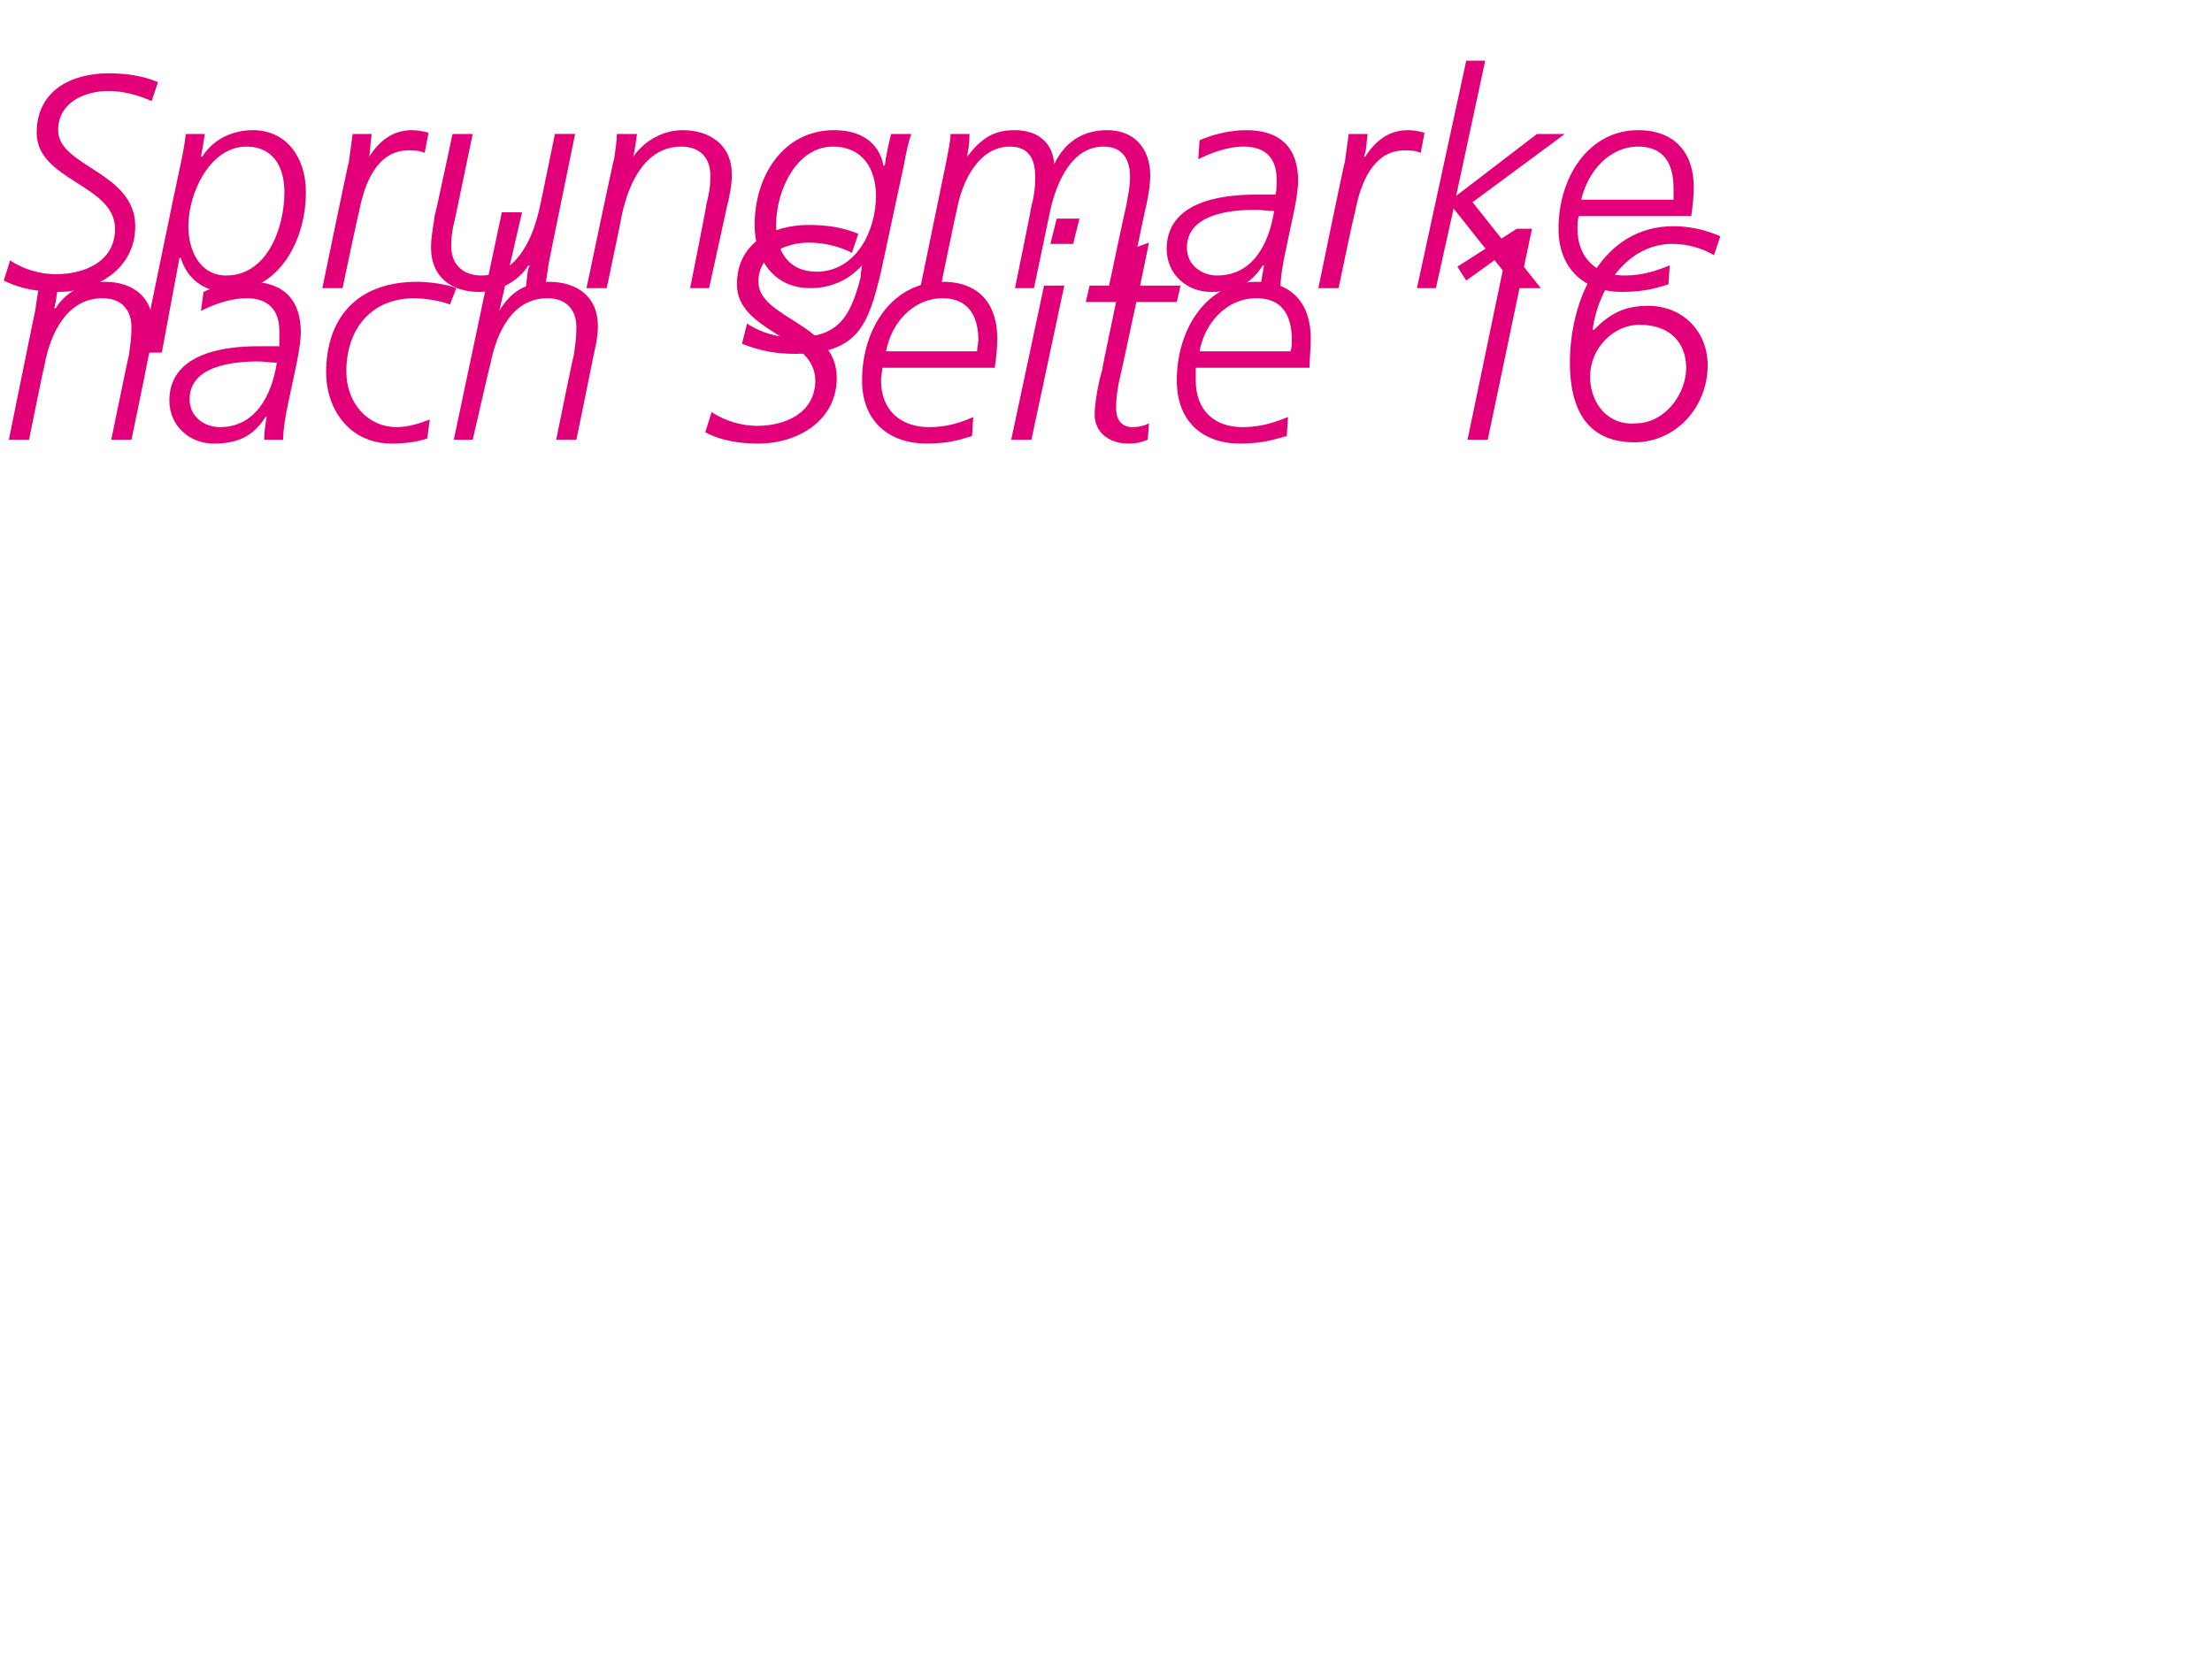 <?xml version="1.0" standalone="no"?><!DOCTYPE svg PUBLIC "-//W3C//DTD SVG 1.1//EN" "http://www.w3.org/Graphics/SVG/1.1/DTD/svg11.dtd"><svg xmlns="http://www.w3.org/2000/svg" version="1.1" width="175px" height="132.2px" viewBox="0 -4 175 132.2" style="top:-4px"><desc>Sprungmarke nach Seite 16</desc><defs/><g id="Polygon106389"><path d="m2.8 20.5c.1-.8.2-1.3.3-1.9h1.5c-.1.7-.2 1.4-.3 1.8h.1c.8-1.3 2.3-2.1 3.9-2.1c2.2 0 3.8 1.2 3.8 3.5c0 .9-.2 1.8-.4 2.6c.04-.04-1.3 6.4-1.3 6.4H8.8s1.38-6.73 1.4-6.7c.1-.8.2-1.3.2-2.2c0-1.4-.8-2.3-2.3-2.3c-2.7 0-4.1 2.6-4.6 5.4c-.04.01-1.2 5.8-1.2 5.8H.7s2.08-10.28 2.1-10.3zm20 7.4c-.2.9-.4 2.1-.4 2.9h-1.5c0-.6.1-1.3.2-1.8h-.1c-1 1.6-2.3 2.1-4.1 2.1c-1.9 0-3.5-1.4-3.5-3.4c0-3.6 4-4.3 7-4.3h1.7v-1.2c0-1.7-.9-2.6-2.6-2.6c-1.4 0-2.8.6-3.6 1l.2-1.5c.8-.4 2.2-.8 3.7-.8c2.6 0 4 1.4 4 4c0 .5-.1 1.3-.3 2.3l-.7 3.3zm-5.4 1.9c2.8 0 4.1-2.5 4.5-5.1c-.5 0-1-.1-1.5-.1c-2.1 0-5.4.4-5.4 3c0 1.4 1.2 2.2 2.4 2.2zm18.2-9.7c-.4-.2-1.8-.5-2.8-.5c-3.5 0-5.4 2.5-5.4 5.8c0 2.5 1.7 4.4 4 4.4c.9 0 1.8-.3 2.6-.6l-.2 1.5c-.6.2-1.5.4-2.8.4c-3.5 0-5.2-2.9-5.2-5.6c0-4.3 2.4-7.2 7.2-7.2c1 0 2.4.2 3.1.5l-.5 1.3zm4.1-7.3h1.6l-1.8 7.8s.03-.03 0 0c.9-1.5 2-2.2 3.9-2.3c2.3 0 3.9 1.2 3.9 3.5c0 .9-.2 1.7-.4 2.6c.02-.04-1.3 6.4-1.3 6.4H44s1.36-6.73 1.4-6.7c.1-.8.2-1.3.2-2.2c0-1.4-.8-2.3-2.3-2.3c-2.7 0-4 2.6-4.5 5.2c-.04.02-1.4 6-1.4 6h-1.5l3.8-18zM67.4 16c-1-.5-2.2-.8-3.4-.8c-1.8 0-4 .9-4 3.1c0 2.9 6.2 3.3 6.2 7.6c0 3.4-3.1 5.2-6.2 5.2c-2.2 0-3.5-.5-4.2-.9l.5-1.6c1 .7 2.4 1.1 3.6 1.1c2.2 0 4.6-1 4.6-3.6c0-3.5-6.2-3.8-6.2-7.6c0-3.3 2.8-4.7 5.7-4.7c1.4 0 2.7.2 3.9.7l-.5 1.5zm2.4 9.1c0 .3-.1.7-.1 1c0 2.4 1.6 3.7 3.8 3.7c1.5 0 2.6-.4 3.5-.8l-.1 1.5c-.7.2-1.6.6-3.6.6c-2.9 0-5.1-1.7-5.1-5c0-4.1 2.4-7.8 6.4-7.8c2.9 0 4.3 1.8 4.3 4.5c0 .8-.1 1.6-.2 2.3h-8.9zm7.5-1.3c0-.3.1-.6.1-.9c0-2-.9-3.3-2.8-3.3c-2.4 0-4.1 2-4.5 4.2h7.2zm5.3-5.2h1.6l-2.6 12.2H80l2.6-12.2zm2.3-3.3h-1.8l.5-2h1.8l-.5 2zm4.3.5l1.7-.6l-.7 3.4h3.2l-.3 1.3h-3.2s-1.29 6.02-1.3 6c-.2.8-.3 1.6-.3 2.4c0 1 .5 1.5 1.3 1.5c.5 0 .9-.1 1.3-.3l-.1 1.3c-.5.2-.9.3-1.5.3c-1.7 0-2.7-1-2.7-2.3c0-1 .4-3 .6-3.5c-.05 0 1.1-5.4 1.1-5.4h-2.4l.3-1.3h2.4l.6-2.8zm5.4 9.3v1c0 2.4 1.5 3.7 3.7 3.7c1.5 0 2.6-.4 3.6-.8l-.1 1.5c-.8.2-1.7.6-3.7.6c-2.9 0-5-1.7-5-5c0-4.1 2.4-7.8 6.3-7.8c2.9 0 4.3 1.8 4.3 4.5c0 .8-.1 1.6-.1 2.3h-9zm7.5-1.3c.1-.3.1-.6.1-.9c0-2-.8-3.3-2.8-3.3c-2.4 0-4.1 2-4.5 4.2h7.2zm17.1-7.9l-3.2 2.3l-.7-1.1l4.7-3h1.2l-3.5 16.7h-1.6l3.1-14.9zm16.4.3c-.8-.5-2-.9-3.3-.9c-3.6 0-5.9 3.6-6.3 6.8h.1c1.2-1.2 2.3-1.9 4.3-1.9c2.7 0 4.7 2 4.7 4.7c0 3.3-2.5 6.1-5.8 6.1c-4 0-5.1-3-5.1-6.3c0-5.1 2.6-10.8 8.2-10.8c1.3 0 2.6.3 3.7.8l-.5 1.5zm-2.2 8.9c0-1.8-1.1-3.4-3.7-3.4c-2.1 0-3.9 1.9-3.9 4.1c0 2.2 1.5 3.9 3.6 3.7c2.3 0 4-2.3 4-4.4z" stroke="none" fill="#e20079"/></g><g id="Polygon106388"><path d="m12 4c-1.1-.5-2.3-.8-3.4-.8c-1.9 0-4 .9-4 3.1c0 2.9 6.1 3.3 6.1 7.6c0 3.4-3.1 5.2-6.1 5.2c-2.2 0-3.5-.5-4.3-.9l.5-1.6c1 .7 2.4 1.1 3.6 1.1c2.3 0 4.7-1 4.7-3.6c0-3.5-6.2-3.8-6.2-7.6c0-3.3 2.7-4.7 5.7-4.7c1.4 0 2.7.2 3.9.7L12 4zm2.2 5.4c.2-.9.4-1.9.5-2.8h1.5c-.1.7-.2 1.3-.3 1.8h.1c.8-1.3 2.3-2.1 4-2.1c2.7 0 4.2 2.2 4.2 4.9c0 3.8-2.1 7.9-6.3 7.9c-1.7 0-3.1-1-3.6-2.7c-.01.04-.1 0-.1 0l-1.4 7.5h-1.6s2.97-14.47 3-14.5zm3.7 8.4c3.2 0 4.6-3.7 4.6-6.6c0-2-.9-3.6-3-3.6c-2.9 0-4.6 3.7-4.6 6.3c0 1.9.9 3.9 3 3.9zm9.7-9l.3-2.2h1.5c-.1.7-.1 1.4-.2 1.8c.8-1.2 1.8-2.1 3.4-2.1c.5 0 .9.1 1.3.2l-.3 1.6c-.4-.2-.9-.2-1.3-.2c-2.5 0-3.5 2.7-3.9 4.9c-.04-.01-1.3 6-1.3 6h-1.6s2.07-10.04 2.1-10zm15.8 8.1c-.1.8-.2 1.3-.3 1.9h-1.5c.1-.8.1-1.4.3-1.8h-.1c-.8 1.3-2.4 2.1-3.9 2.1c-2.2 0-3.8-1.2-3.8-3.5c0-.9.2-1.8.3-2.6c.04.03 1.4-6.4 1.4-6.4h1.6L36 13.3c-.2.8-.3 1.3-.3 2.2c0 1.4.9 2.3 2.4 2.3c2.6 0 4-2.6 4.6-5.4c.02-.02 1.2-5.8 1.2-5.8h1.6s-2.11 10.27-2.1 10.3zm5.2-8.4c.1-.8.2-1.3.2-1.9h1.6c-.1.7-.2 1.4-.3 1.8c.9-1.3 2.4-2.1 3.9-2.1c2.2 0 3.9 1.2 3.9 3.5c0 .9-.2 1.8-.4 2.6l-1.4 6.4h-1.5s1.34-6.73 1.3-6.7c.2-.8.3-1.3.3-2.2c0-1.4-.8-2.3-2.3-2.3c-2.7 0-4.1 2.6-4.7 5.4c.02.01-1.2 5.8-1.2 5.8h-1.6s2.15-10.28 2.2-10.3zm10.5 13.1c1.2.8 2.5 1.1 3.8 1.1c3.5 0 4.4-1.7 5.2-4.8c-.05.03.1-.9.1-.9c0 0 0 .04 0 0c-1.1 1.2-2.5 1.8-4.1 1.8c-2.9 0-4.4-2.3-4.4-5c0-3.8 2.2-7.5 6.3-7.5c1.9 0 3.5.8 3.9 2.8h.1c.1-.8.3-1.7.5-2.5h1.6c-.2.5-.4 1.4-.6 2.5l-1.8 8.4c-1 4.2-1.8 6.5-6.8 6.5c-1.4 0-2.7-.2-4.2-.8l.4-1.6zm5.5-4.1c3.1 0 4.7-3.2 4.7-6c0-2.2-1.1-3.9-3.4-3.9c-2.9 0-4.5 3.5-4.5 6.2c0 2.1 1 3.7 3.2 3.7zm10.3-8.9c.1-.6.3-1.4.3-2h1.5c0 .7-.1 1.4-.2 1.8c1.2-1.5 2.1-2.1 3.8-2.1c1.7 0 3 .9 3.1 2.7c.8-1.7 2.2-2.7 4.2-2.7c2.1 0 3.4 1.4 3.4 3.6c0 .5-.1 1.4-.3 2.3c-.03-.01-1.4 6.6-1.4 6.6h-1.6s1.36-6.46 1.4-6.5c.1-.7.3-1.4.3-2.3c0-1.4-.6-2.4-2.1-2.4c-2.5 0-3.7 2.8-4.2 5l-1.3 6.2h-1.5s1.32-6.46 1.3-6.5c.2-.7.3-1.4.3-2.3c0-1.4-.5-2.4-2-2.4c-2.5 0-3.8 2.8-4.2 5c-.03 0-1.3 6.2-1.3 6.2h-1.6l2.1-10.2zm26.8 7.3c-.2.9-.4 2.1-.4 2.9h-1.6c.1-.6.2-1.3.3-1.8h-.1c-1 1.6-2.3 2.1-4.1 2.1c-1.9 0-3.5-1.4-3.5-3.4c0-3.6 4-4.3 7-4.3h1.6c.1-.3.1-.7.1-1.2c0-1.7-.9-2.6-2.6-2.6c-1.4 0-2.8.6-3.6 1l.1-1.5c.9-.4 2.3-.8 3.7-.8c2.7 0 4.1 1.4 4.1 4c0 .5-.1 1.3-.3 2.3l-.7 3.3zm-5.4 1.9c2.8 0 4.1-2.5 4.5-5.1c-.5 0-1-.1-1.5-.1c-2.1 0-5.4.4-5.4 3c0 1.4 1.2 2.2 2.4 2.2zm10.1-9l.3-2.2h1.5c-.1.7-.1 1.4-.3 1.8h.1c.8-1.2 1.8-2.1 3.4-2.1c.5 0 .9.1 1.3.2l-.3 1.6c-.4-.2-.9-.2-1.3-.2c-2.5 0-3.5 2.7-3.9 4.9c-.05-.01-1.3 6-1.3 6h-1.6s2.06-10.04 2.1-10zm9.6-8h1.5l-2.3 10.7l6.4-4.9h2.2l-7.3 5.4l5.4 6.8H120l-5-6.3l-1.4 6.3h-1.5l3.9-18zm8.9 12.3c-.1.3-.1.7-.1 1c0 2.4 1.6 3.7 3.7 3.7c1.5 0 2.6-.4 3.6-.8l-.1 1.5c-.7.2-1.7.6-3.7.6c-2.8 0-5-1.7-5-5c0-4.1 2.4-7.8 6.3-7.8c2.9 0 4.4 1.8 4.4 4.5c0 .8-.1 1.6-.2 2.3h-8.9zm7.5-1.3v-.9c0-2-.8-3.3-2.8-3.3c-2.3 0-4 2-4.5 4.2h7.3z" stroke="none" fill="#e20079"/></g></svg>